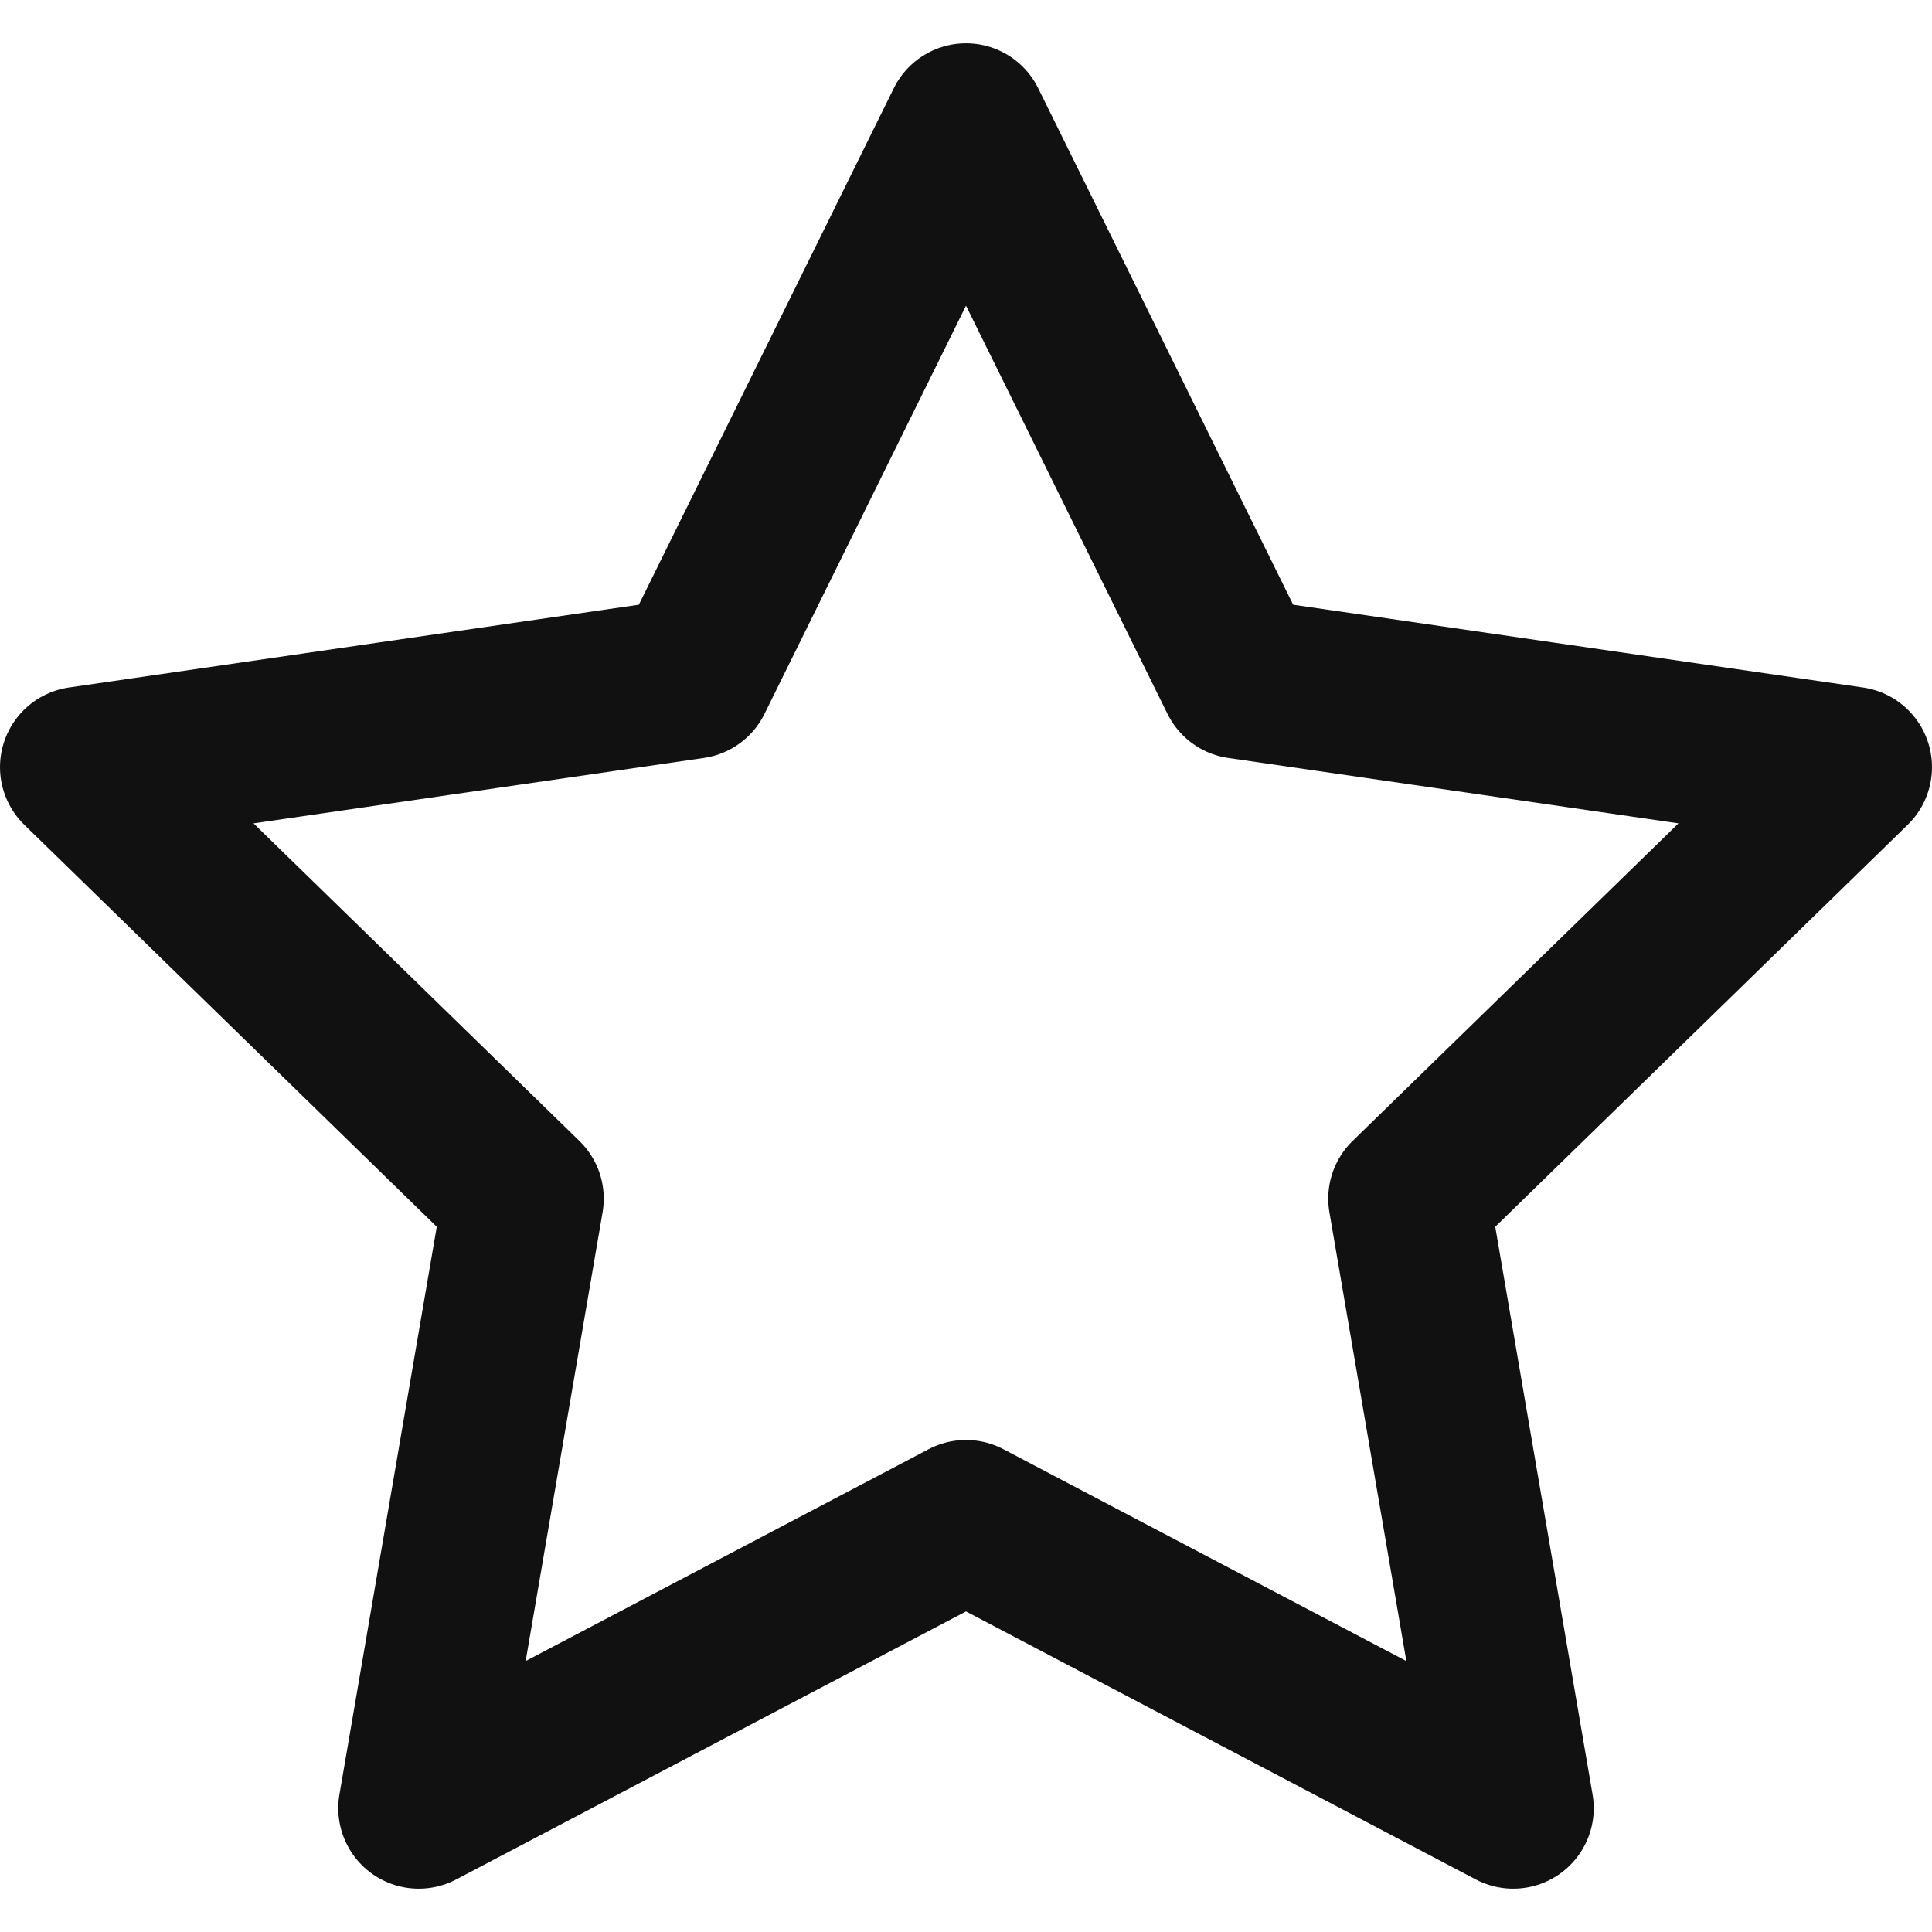 <svg xmlns="http://www.w3.org/2000/svg" width="12" height="12" viewBox="0 0 12 12"><g class="nc-icon-wrapper" stroke-width="1" fill="none" stroke="#111111" stroke-linecap="round" stroke-linejoin="round"><polygon points="6 0.769 7.7 4.213 11.5 4.765 8.75 7.445 9.399 11.231 6 9.444 2.601 11.231 3.25 7.445 0.5 4.765 4.3 4.213 6 0.769"></polygon></g></svg>